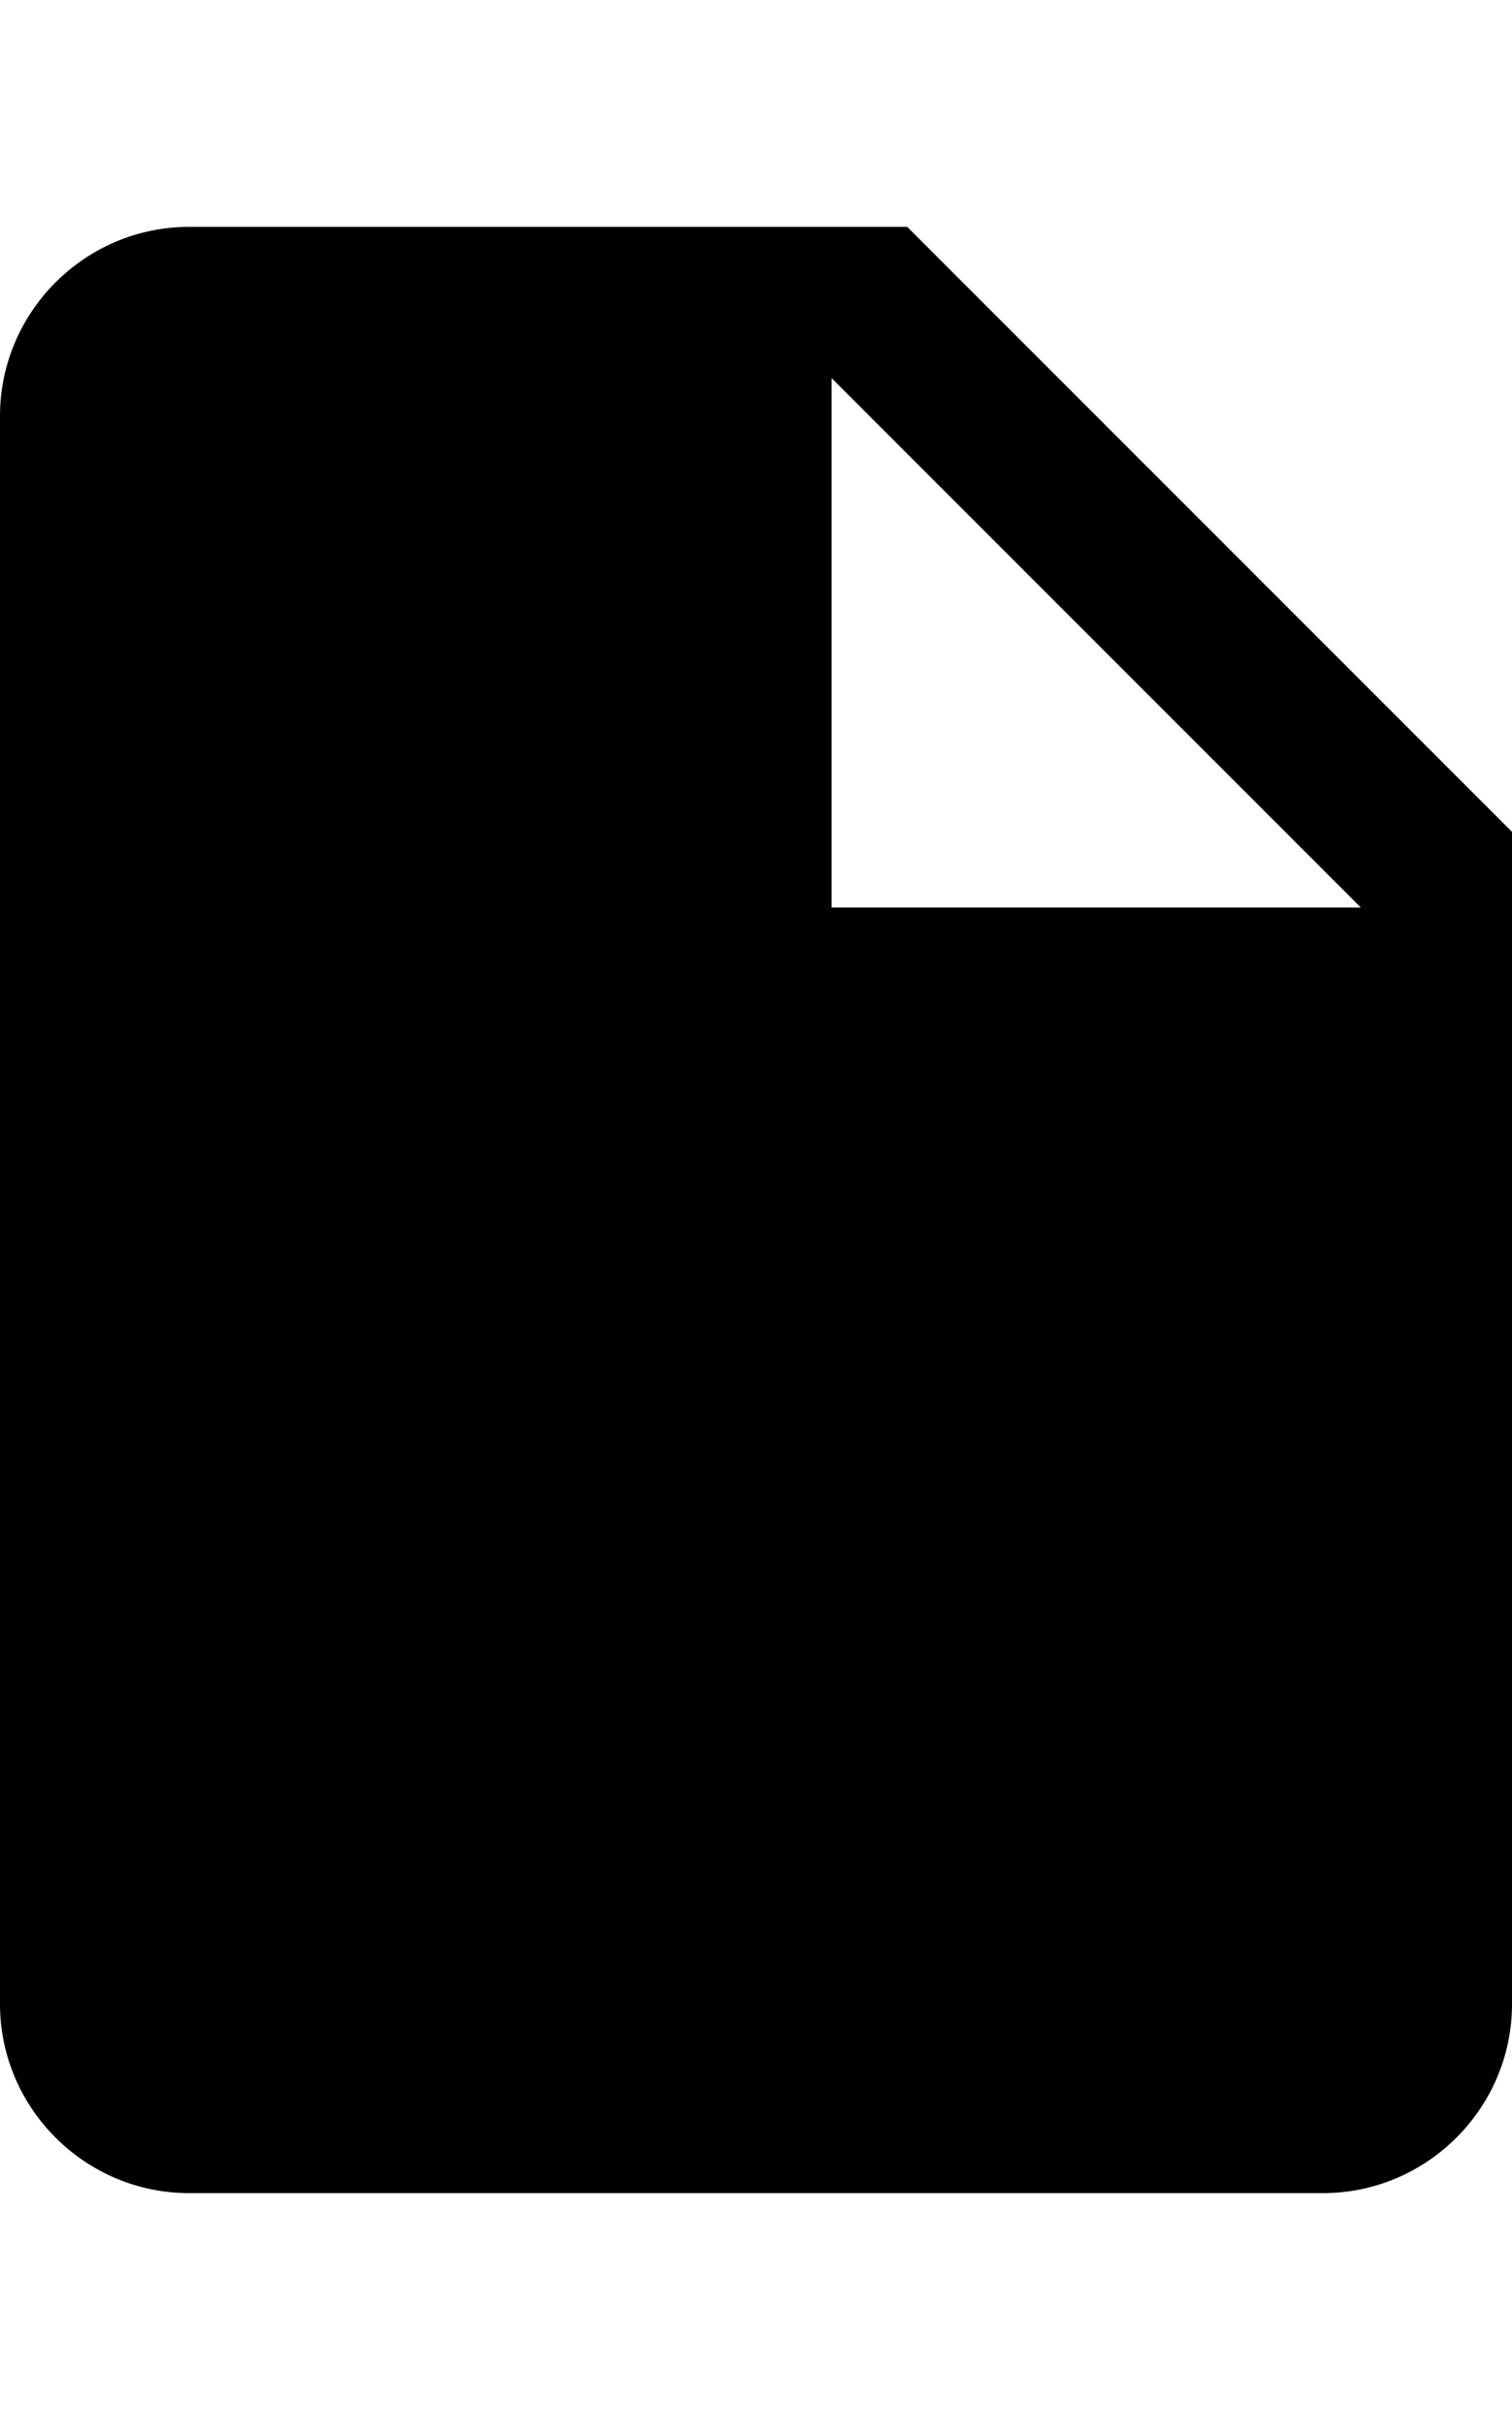 <svg version="1.1" xmlns="http://www.w3.org/2000/svg" xmlns:xlink="http://www.w3.org/1999/xlink" id="android-document" viewBox="0 0 320 512"><path d="M192 48l128 128v248c0 22-18 40-40 40H40c-22 0-40-18-40-40V88c0-22 18-40 40-40h152zm-16 144h112L176 80v112z"/></svg>